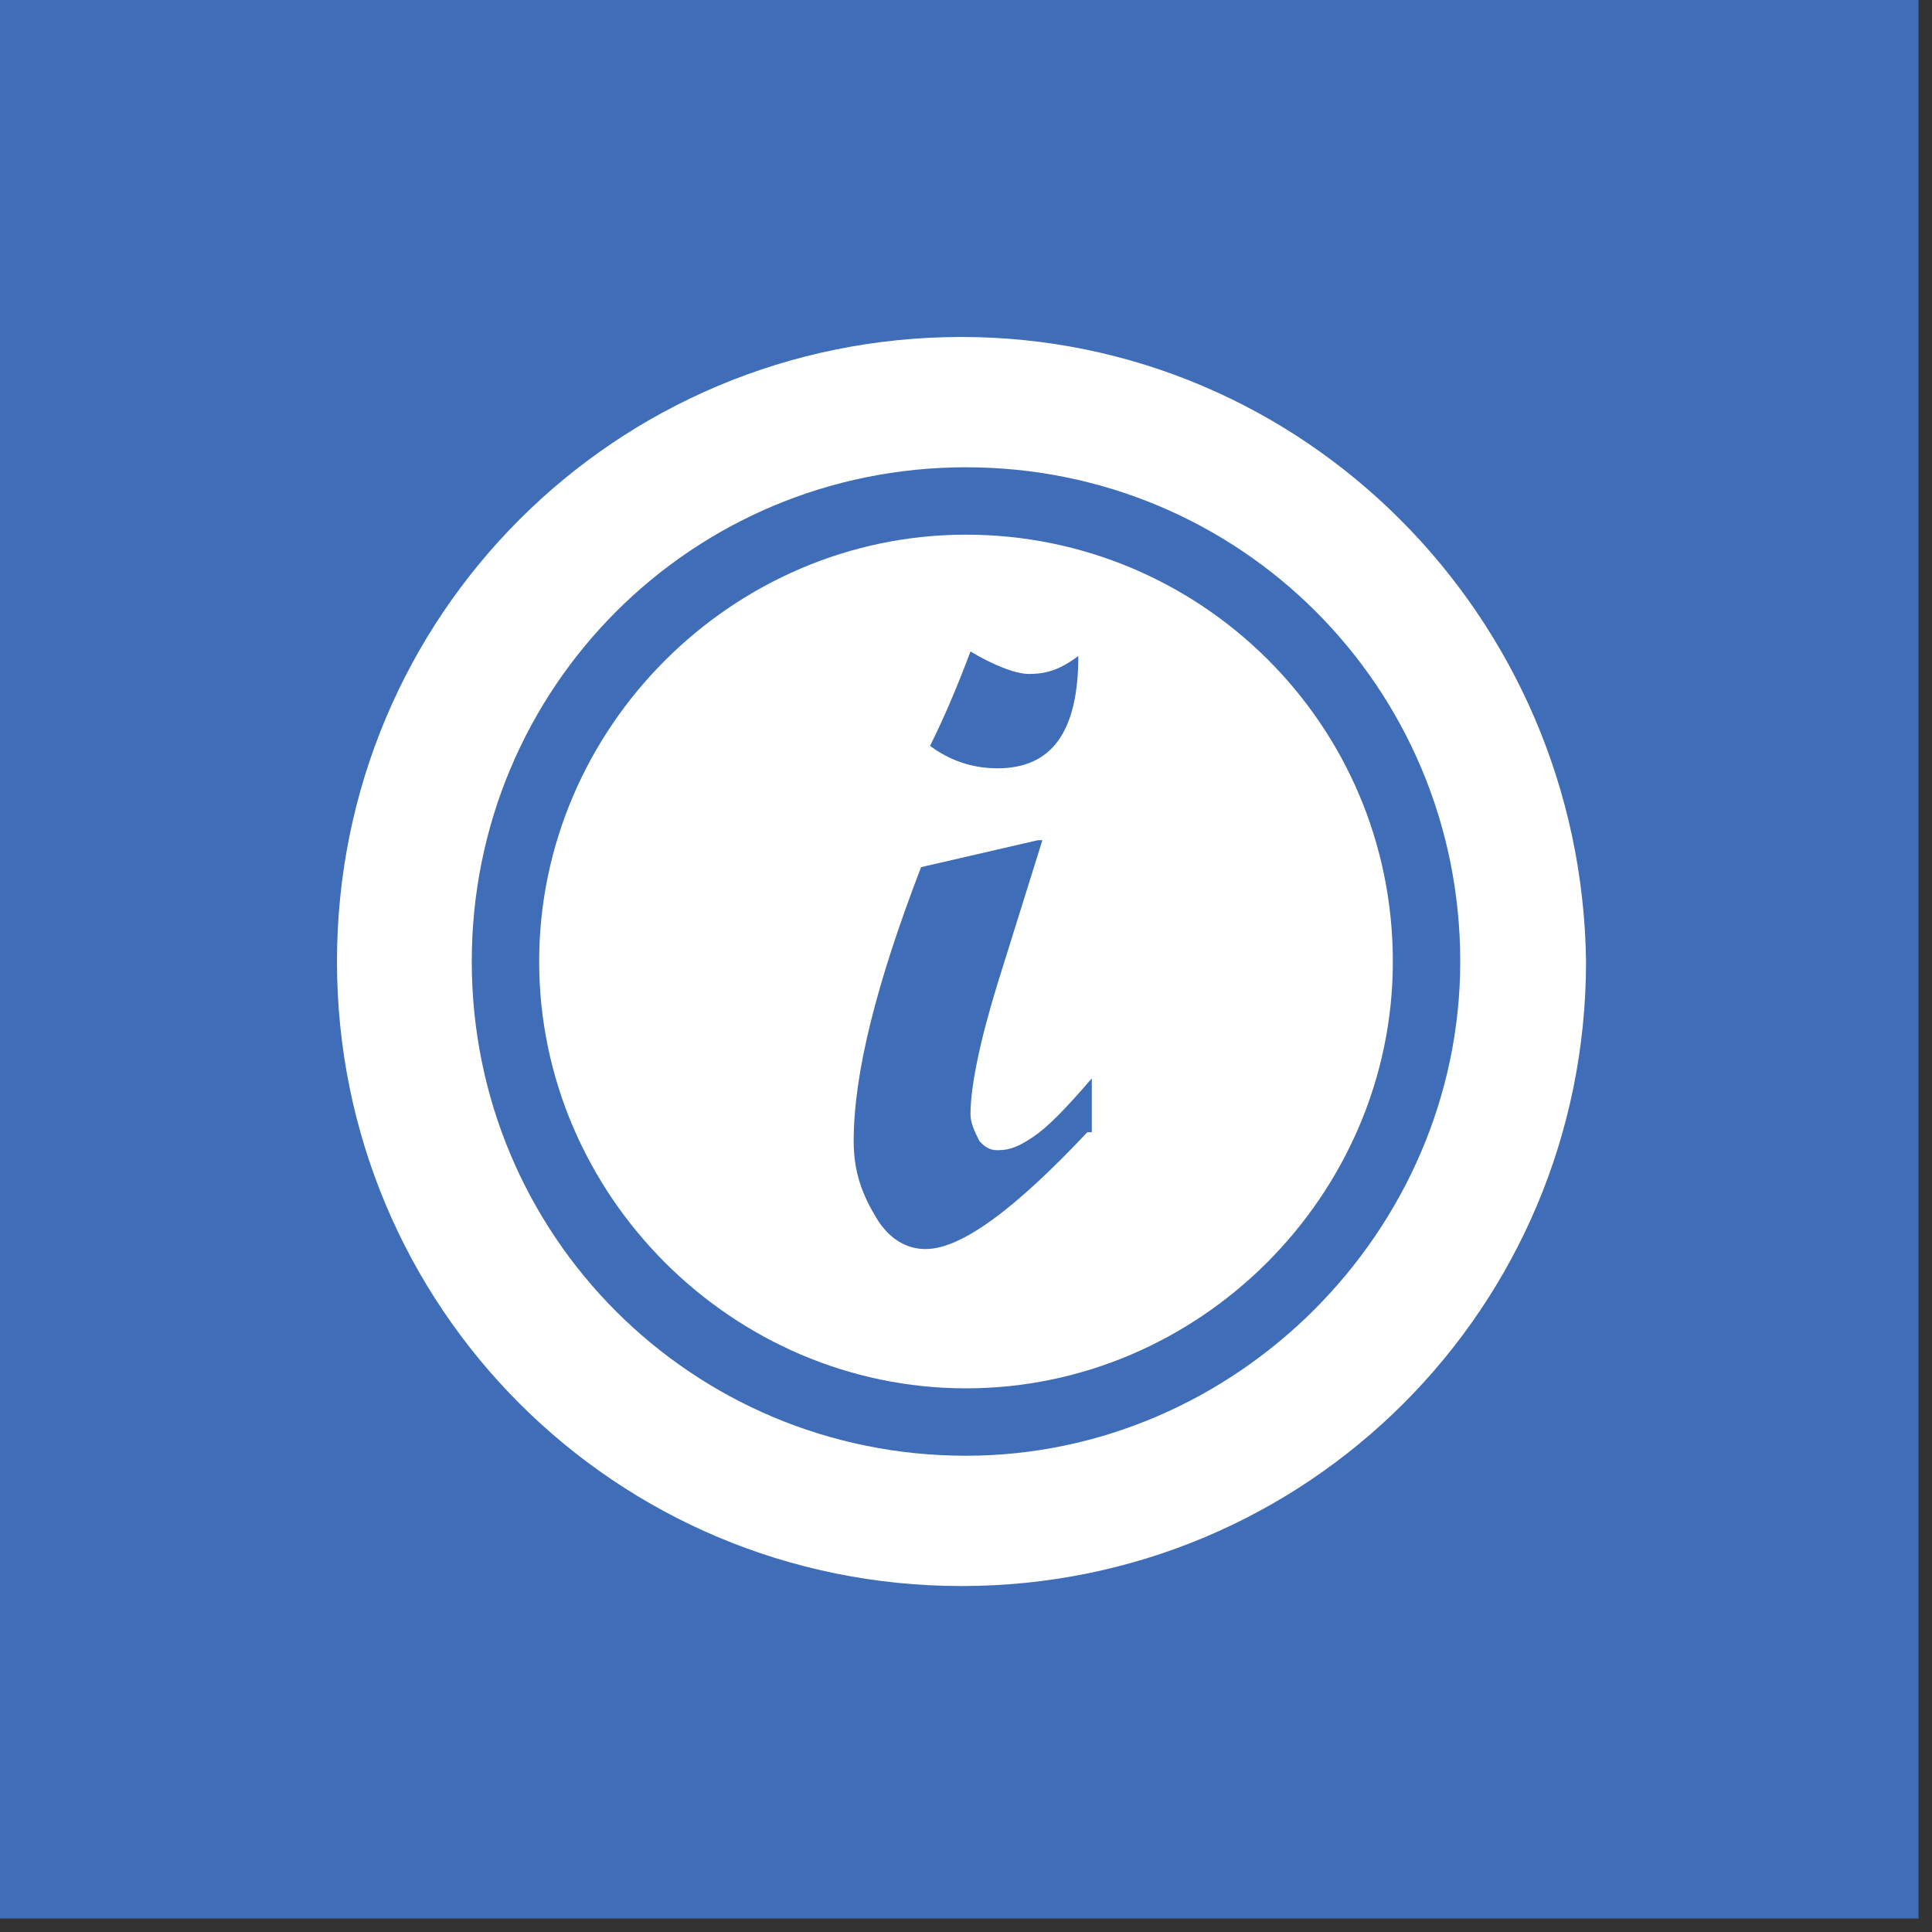 <?xml version="1.0" encoding="UTF-8" standalone="no"?>
<svg xmlns="http://www.w3.org/2000/svg" xmlns:xlink="http://www.w3.org/1999/xlink" width="100%" height="100%" viewBox="0 0 43 43" version="1.1" xml:space="preserve" style="fill-rule:evenodd;clip-rule:evenodd;stroke-linejoin:round;stroke-miterlimit:1.414;">
  <rect x="0" y="0" width="43" height="43" fill="#333333" stroke="none"/>
  <rect id="ArtBoard1" x="0" y="0" width="42.7" height="42.7" style="fill:none;"></rect>
  <g>
    <rect x="0" y="0" width="42.7" height="42.7" style="fill:#406db8;"></rect>
    <g>
      <path d="M21.4,7.5c-7.7,0 -13.9,6.2 -13.9,13.9c0,7.7 6.2,13.9 13.9,13.9c7.7,0 13.9,-6.2 13.9,-13.9c-0.1,-7.7 -6.3,-13.9 -13.9,-13.9Zm0.1,24.9c-6.1,0 -11,-4.9 -11,-11c0,-6.1 4.9,-11 11,-11c6.1,0 11,4.9 11,11c0,6 -5,11 -11,11Z" style="fill:#fff;fill-rule:nonzero;"></path>
      <path d="M21.5,11.9c-5.2,0 -9.5,4.3 -9.5,9.5c0,5.2 4.3,9.5 9.5,9.5c5.2,0 9.5,-4.3 9.5,-9.5c0,-5.3 -4.3,-9.5 -9.5,-9.5Zm0.1,2.6c0.5,0.3 1,0.5 1.3,0.5c0.4,0 0.7,-0.1 1.1,-0.4c0,1.7 -0.6,2.5 -1.8,2.5c-0.6,0 -1.1,-0.2 -1.5,-0.5c0.3,-0.6 0.6,-1.3 0.9,-2.1Zm2.6,10.7c-1.6,1.7 -2.8,2.6 -3.6,2.6c-0.4,0 -0.8,-0.2 -1.1,-0.7c-0.3,-0.5 -0.5,-1 -0.5,-1.7c0,-1.5 0.5,-3.5 1.5,-6.1l2.6,-0.6l0.1,0l-1,3.2c-0.4,1.3 -0.6,2.3 -0.6,2.9c0,0.2 0.1,0.4 0.2,0.6c0.1,0.1 0.2,0.2 0.4,0.2c0.3,0 0.5,-0.1 0.8,-0.3c0.3,-0.2 0.7,-0.6 1.3,-1.3l0,1.2l-0.1,0Z" style="fill:#fff;fill-rule:nonzero;"></path>
    </g>
  </g>
</svg>
